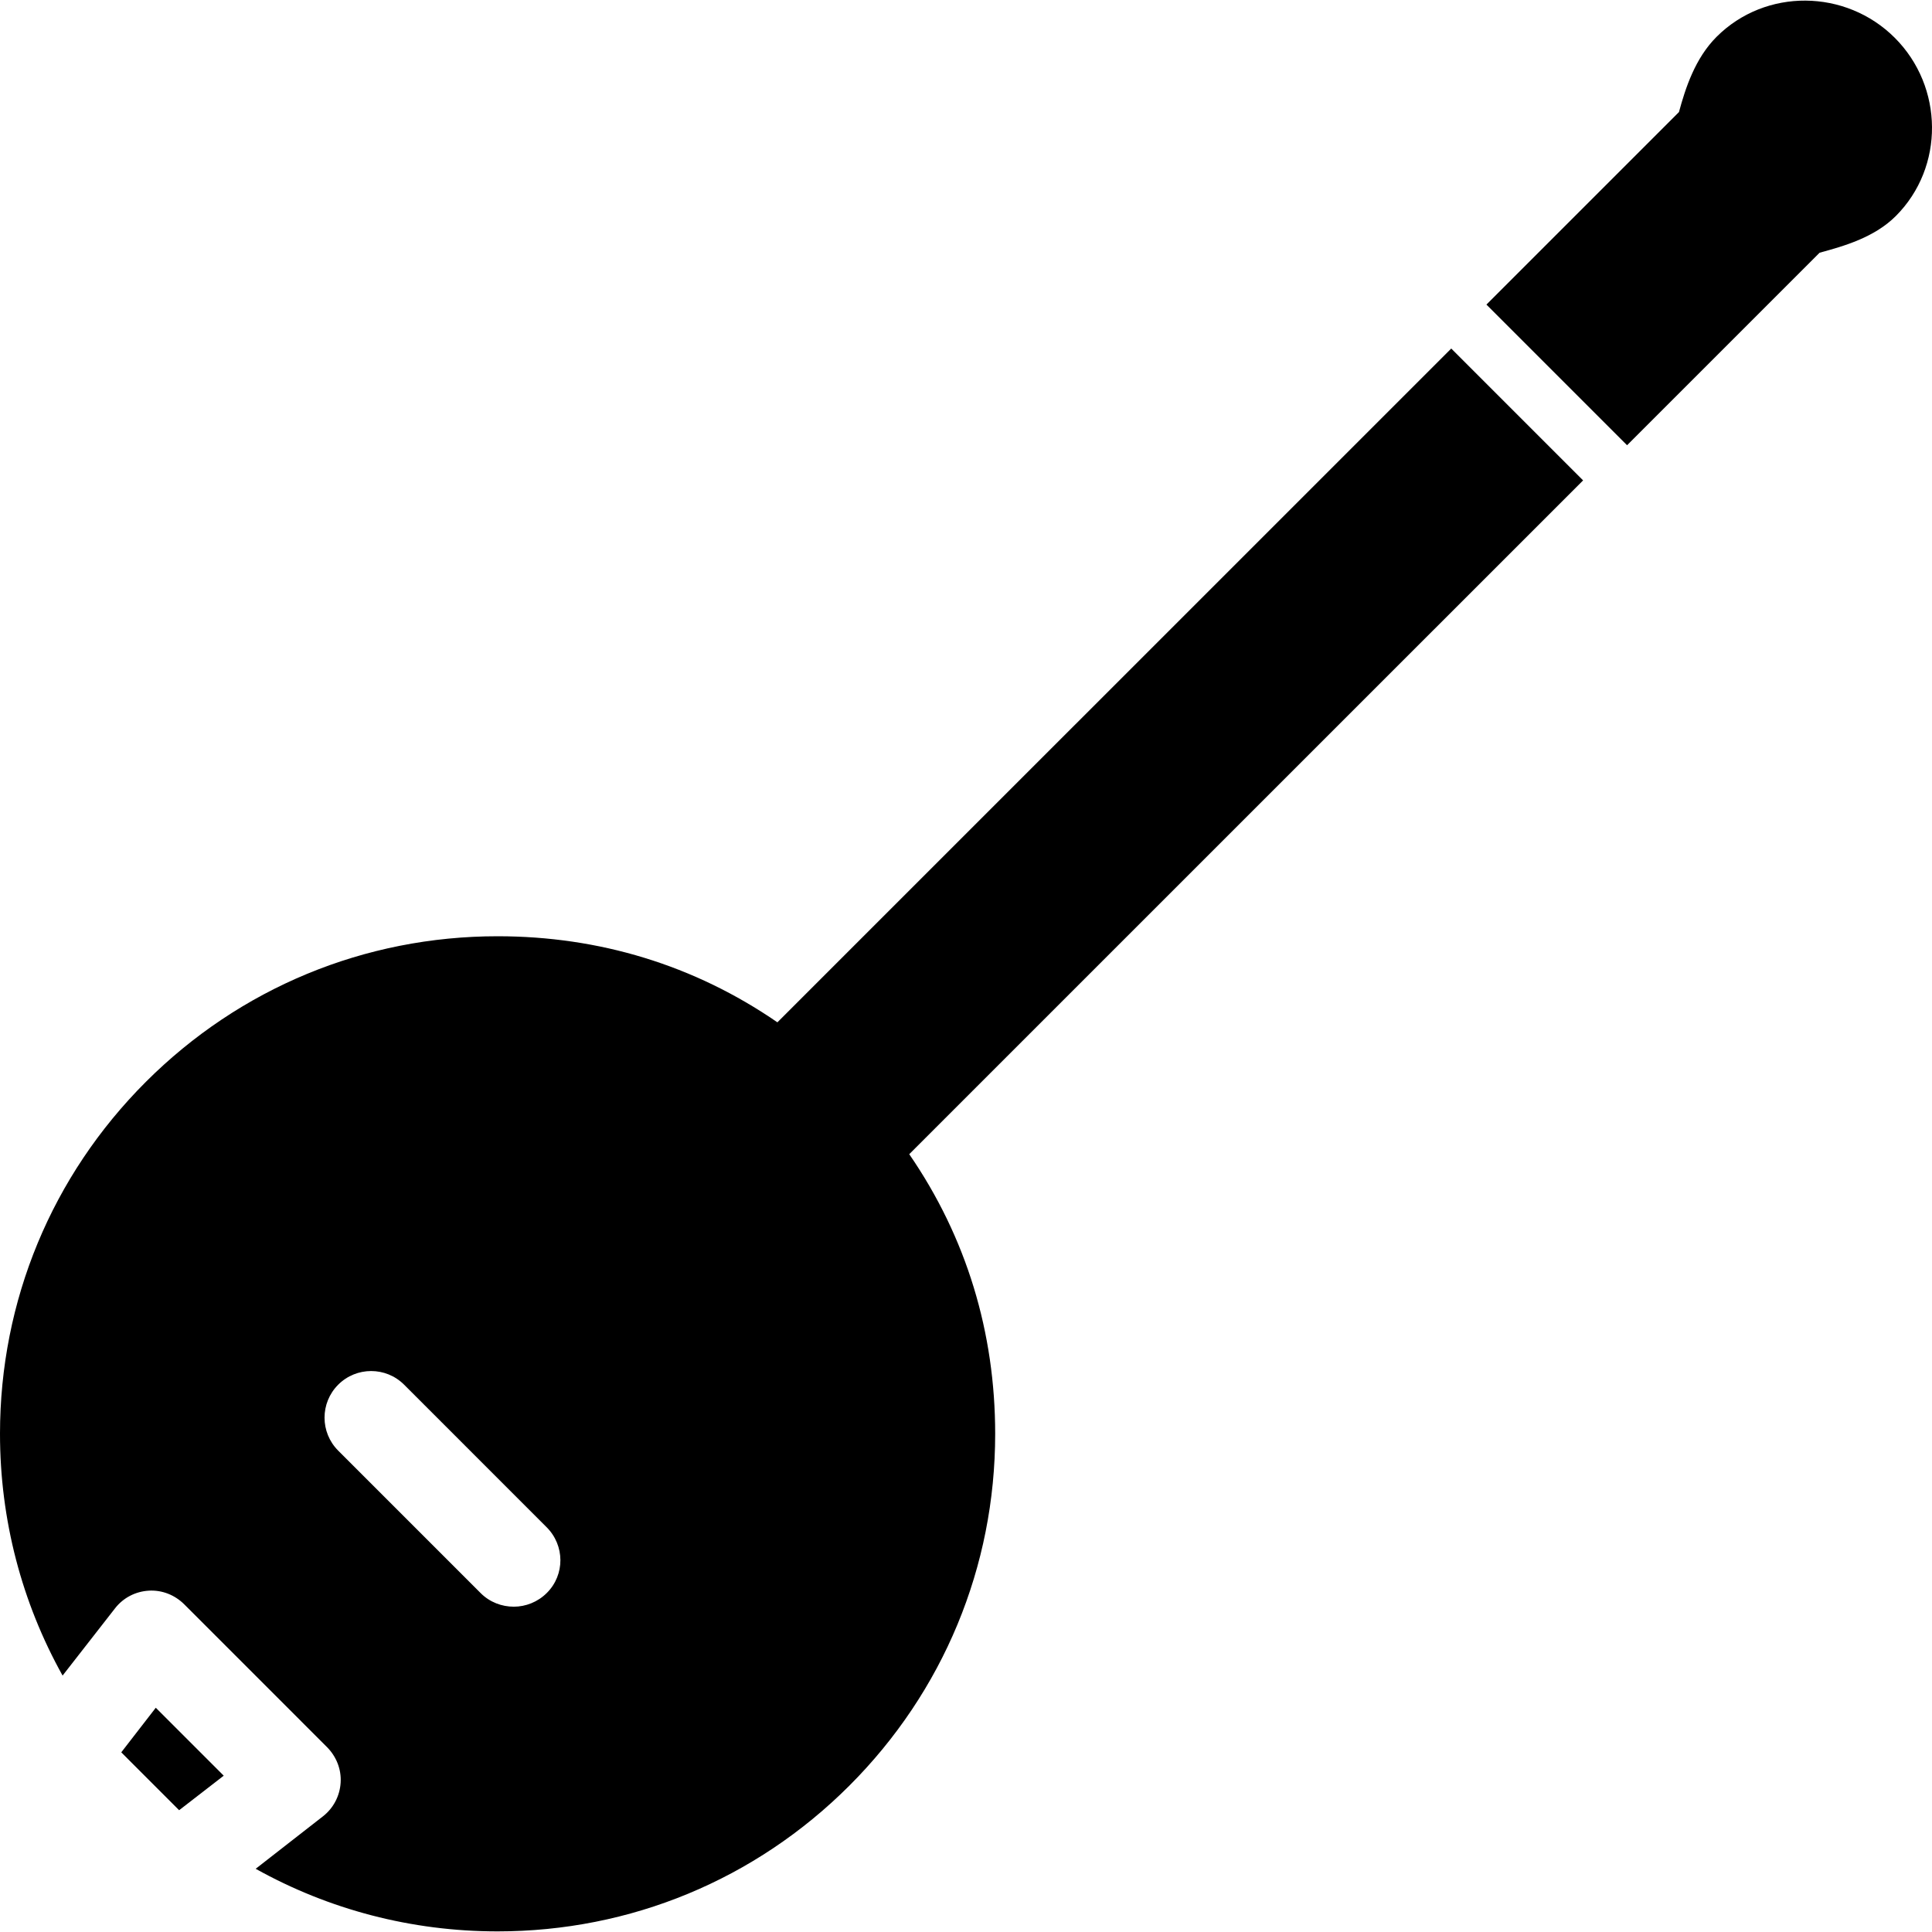 <?xml version="1.0" encoding="iso-8859-1"?>
<!-- Uploaded to: SVG Repo, www.svgrepo.com, Generator: SVG Repo Mixer Tools -->
<svg fill="#000000" height="800px" width="800px" version="1.1" id="Layer_1" xmlns="http://www.w3.org/2000/svg" xmlns:xlink="http://www.w3.org/1999/xlink" 
	 viewBox="0 0 512 512" xml:space="preserve">
<g>
	<g>
		<path d="M258.702,288.128L419.538,127.31l-34.941-34.944L223.763,253.182l-17.743,17.743
			c-22.076-15.196-47.302-22.808-74.139-22.81c-35.222-0.002-68.342,13.706-93.25,38.61C13.724,311.629,0.002,344.74,0,379.96
			c-0.001,22.802,5.777,44.703,16.587,64.084l13.903-17.825c2.178-2.793,5.393-4.46,8.926-4.676c3.546-0.214,6.936,1.147,9.438,3.65
			l37.768,37.772c2.504,2.504,3.868,5.906,3.651,9.441c-0.217,3.534-1.913,6.776-4.706,8.955l-17.811,13.887
			c19.379,10.812,41.287,16.588,64.089,16.589c35.221,0.002,68.339-13.716,93.246-38.621c24.907-24.903,38.639-58.004,38.641-93.226
			c0.001-26.836-7.58-52.039-22.774-74.118L258.702,288.128z M144.921,422.143c-2.412,2.411-5.603,3.646-8.765,3.646
			s-6.353-1.178-8.765-3.589l-37.767-37.771c-4.825-4.826-4.825-12.647,0.001-17.472c4.825-4.823,12.648-4.823,17.471,0.001
			l37.767,37.771C149.689,409.555,149.747,417.318,144.921,422.143z"/>
	</g>
</g>
<g>
	<g>
		<polygon points="41.284,452.57 32.136,464.387 47.471,479.723 59.29,470.575 		"/>
	</g>
</g>
<g>
	<g>
		<path d="M502.142,10.025c-12.973-12.973-34.264-13.233-47.237-0.261c-5.679,5.678-8.231,13.543-9.964,19.933l-51.024,51.019
			l37.27,37.275l51.024-51.019c6.391-1.732,14.507-4.031,20.186-9.709C515.372,44.291,515.114,22.999,502.142,10.025z"/>
	</g>
</g>
</svg>